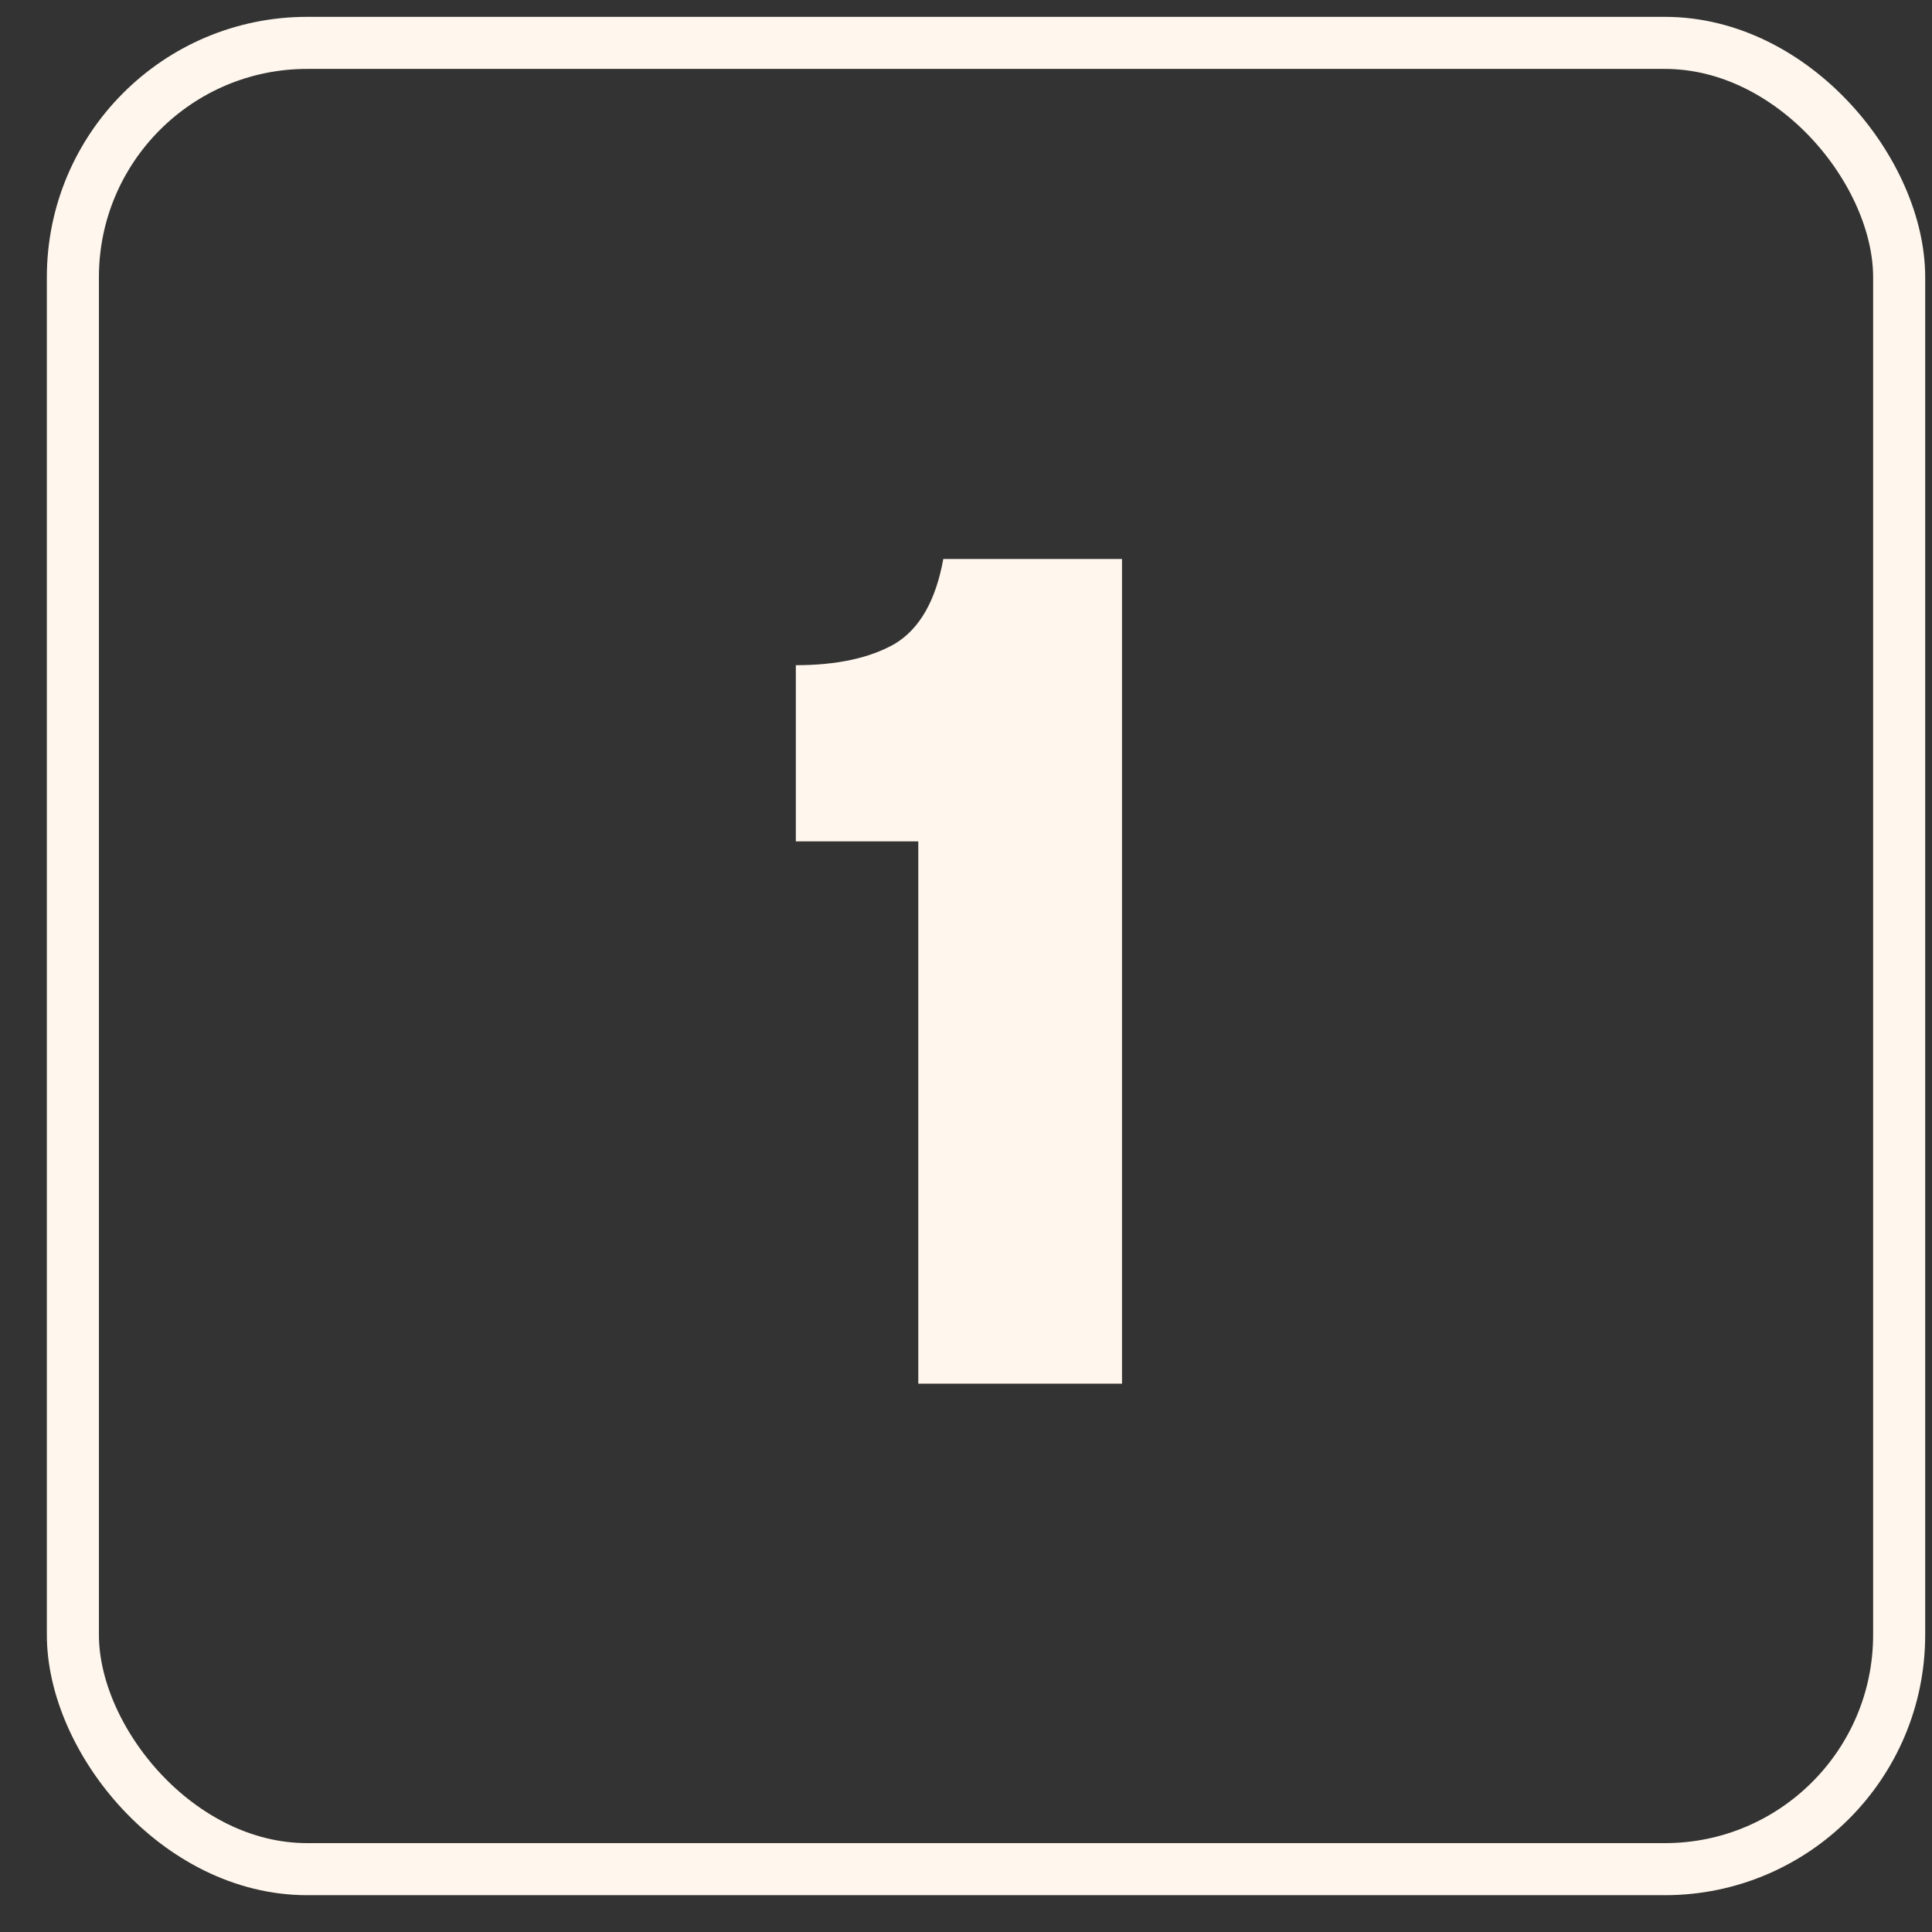 <svg xmlns="http://www.w3.org/2000/svg" fill="none" viewBox="0 0 36 36" height="36" width="36">
<rect x="0" y="0" width="36" height="36" fill="#333333" stroke="none"/>
<rect stroke-width="0.97" stroke="#FFF7ED" rx="4.366" height="34.03" width="34.03" y="0.799" x="1.358"></rect>
<path fill="#FFF7ED" d="M17.111 25.783V15.678H14.829V12.395C15.59 12.395 16.203 12.263 16.669 11.999C17.135 11.72 17.437 11.192 17.577 10.416H20.907V25.783H17.111Z"></path>
</svg>
